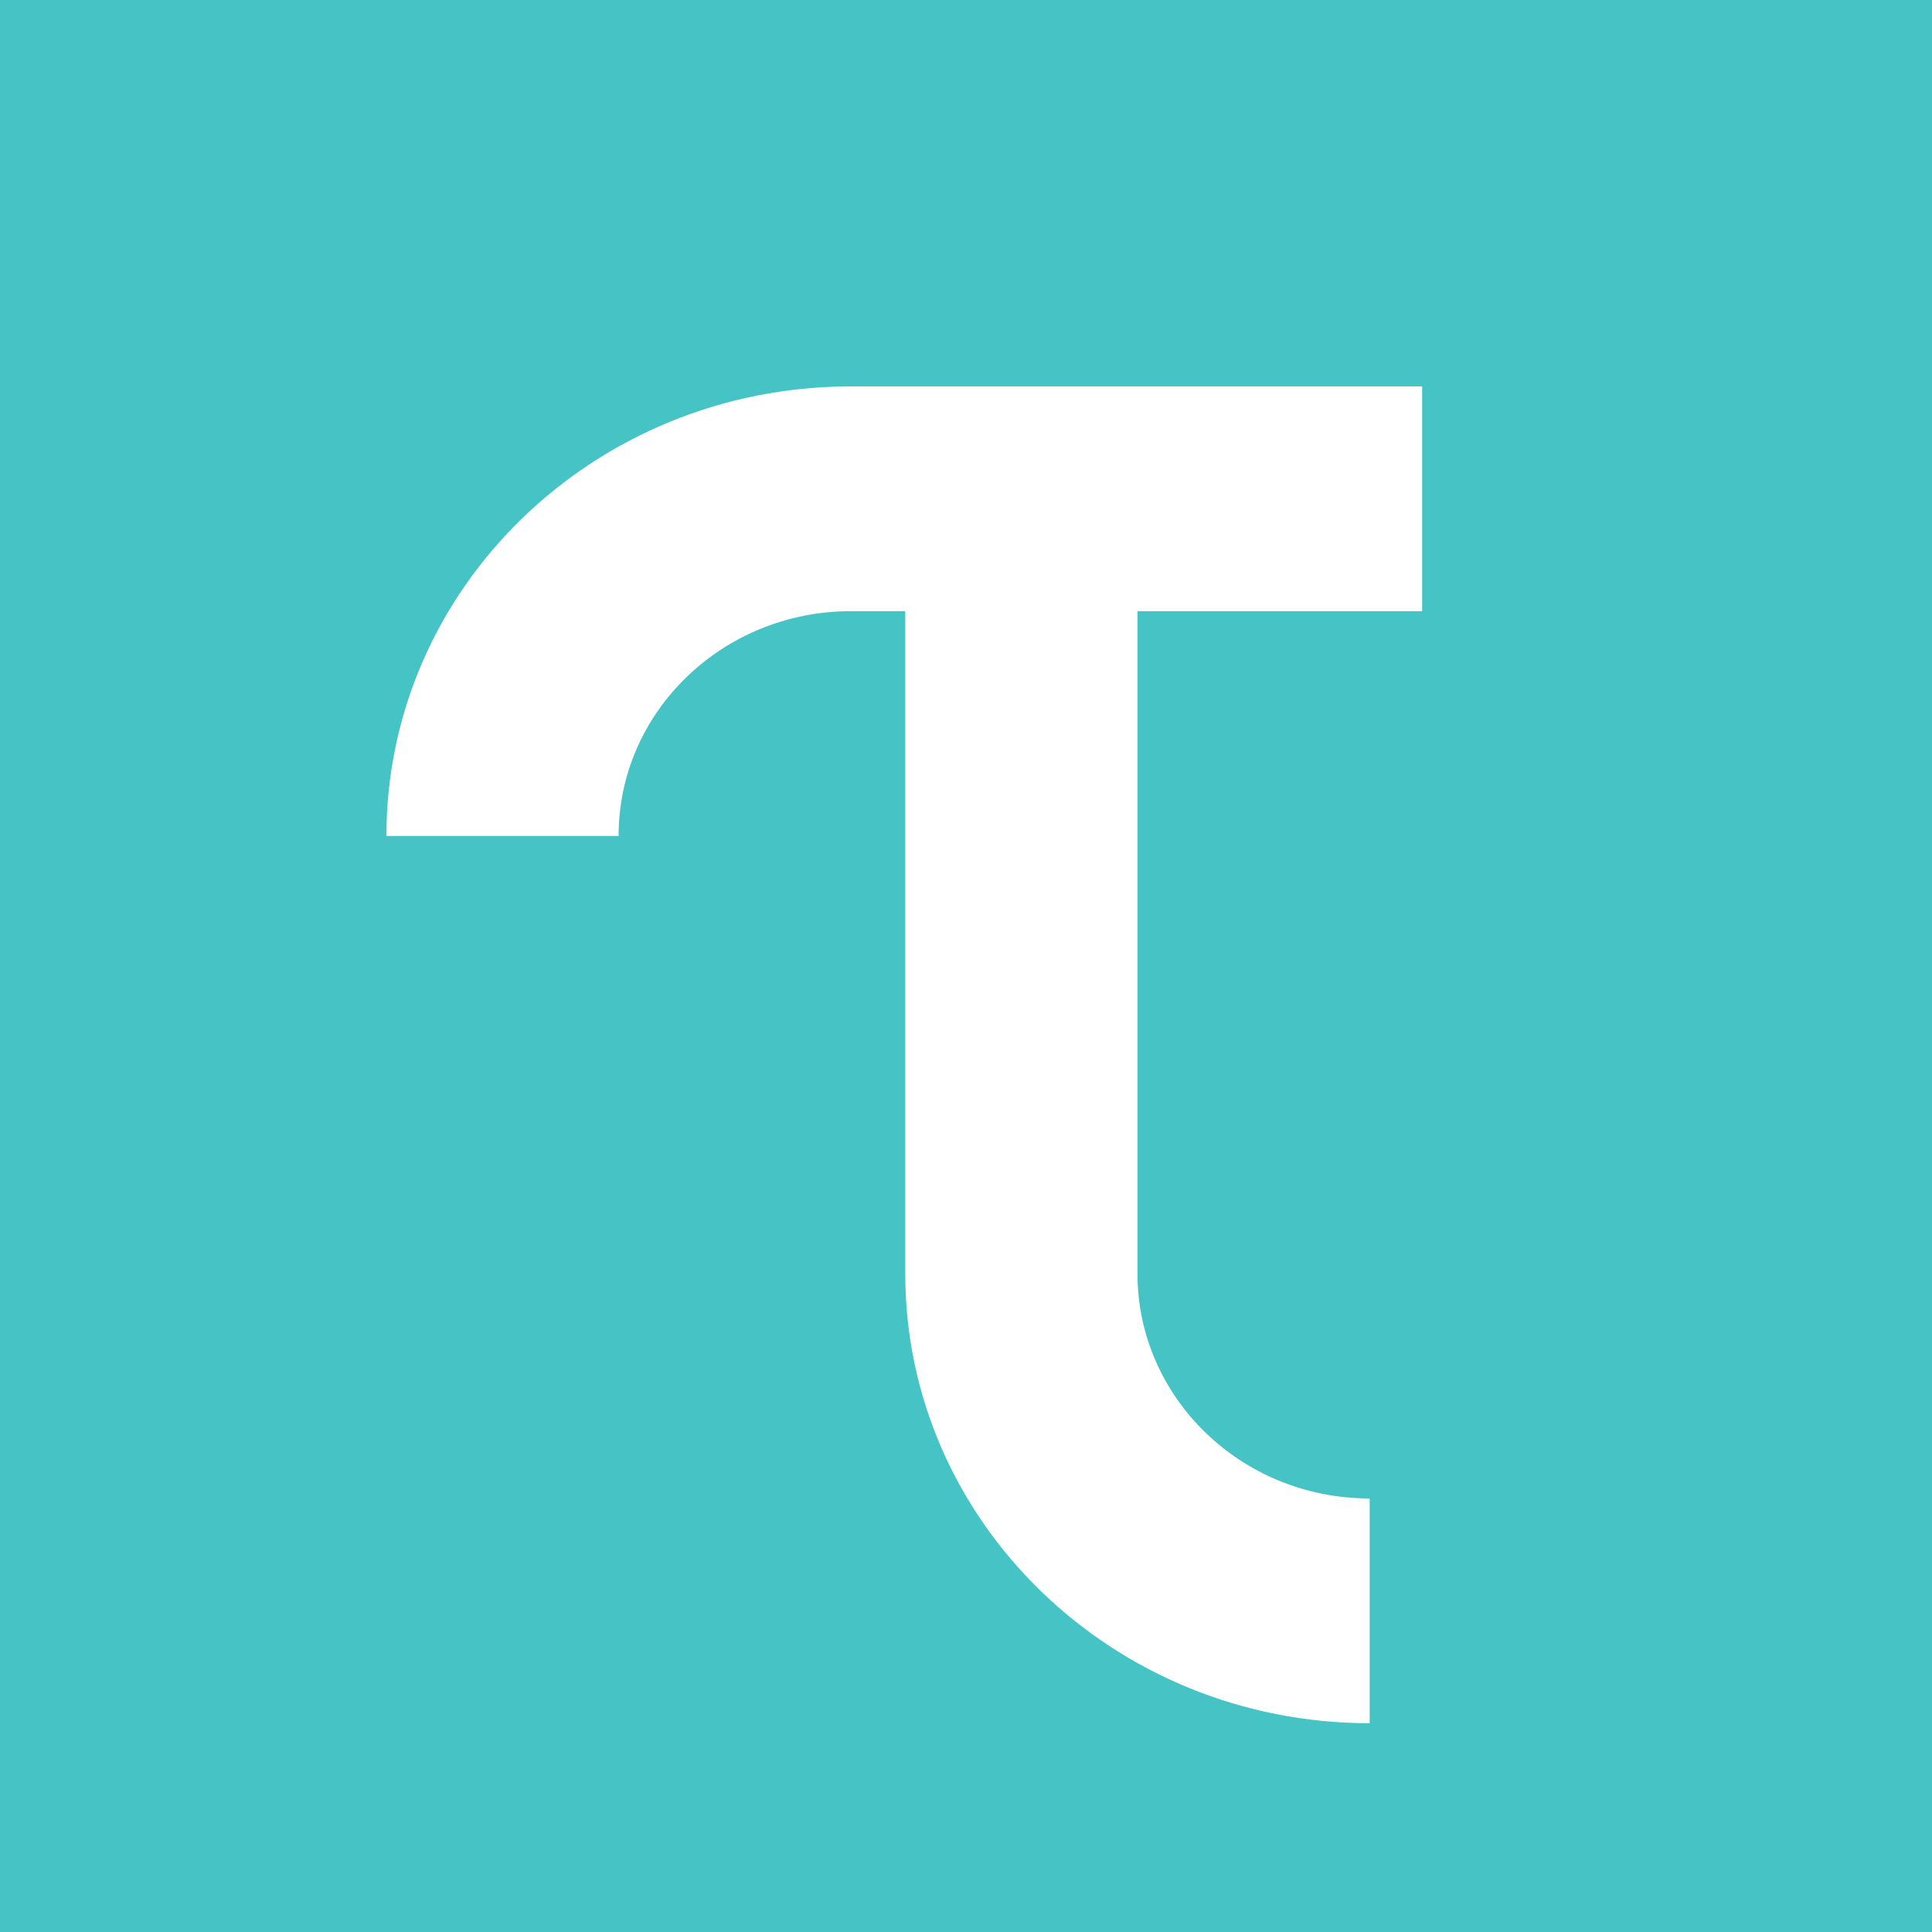 <svg width="32" height="32" viewBox="0 0 32 32" fill="none" xmlns="http://www.w3.org/2000/svg">
<rect width="32" height="32" fill="#46C3C5"/>
<path d="M6.4 13.846H10.246C10.246 11.774 11.985 10.123 14.091 10.123H14.994V21.097C14.994 25.208 18.439 28.542 22.686 28.542V24.819C20.545 24.819 18.84 23.136 18.84 21.097V10.123H23.555V6.4H14.091C9.845 6.4 6.4 9.735 6.4 13.846H6.4Z" fill="white"/>
</svg>
